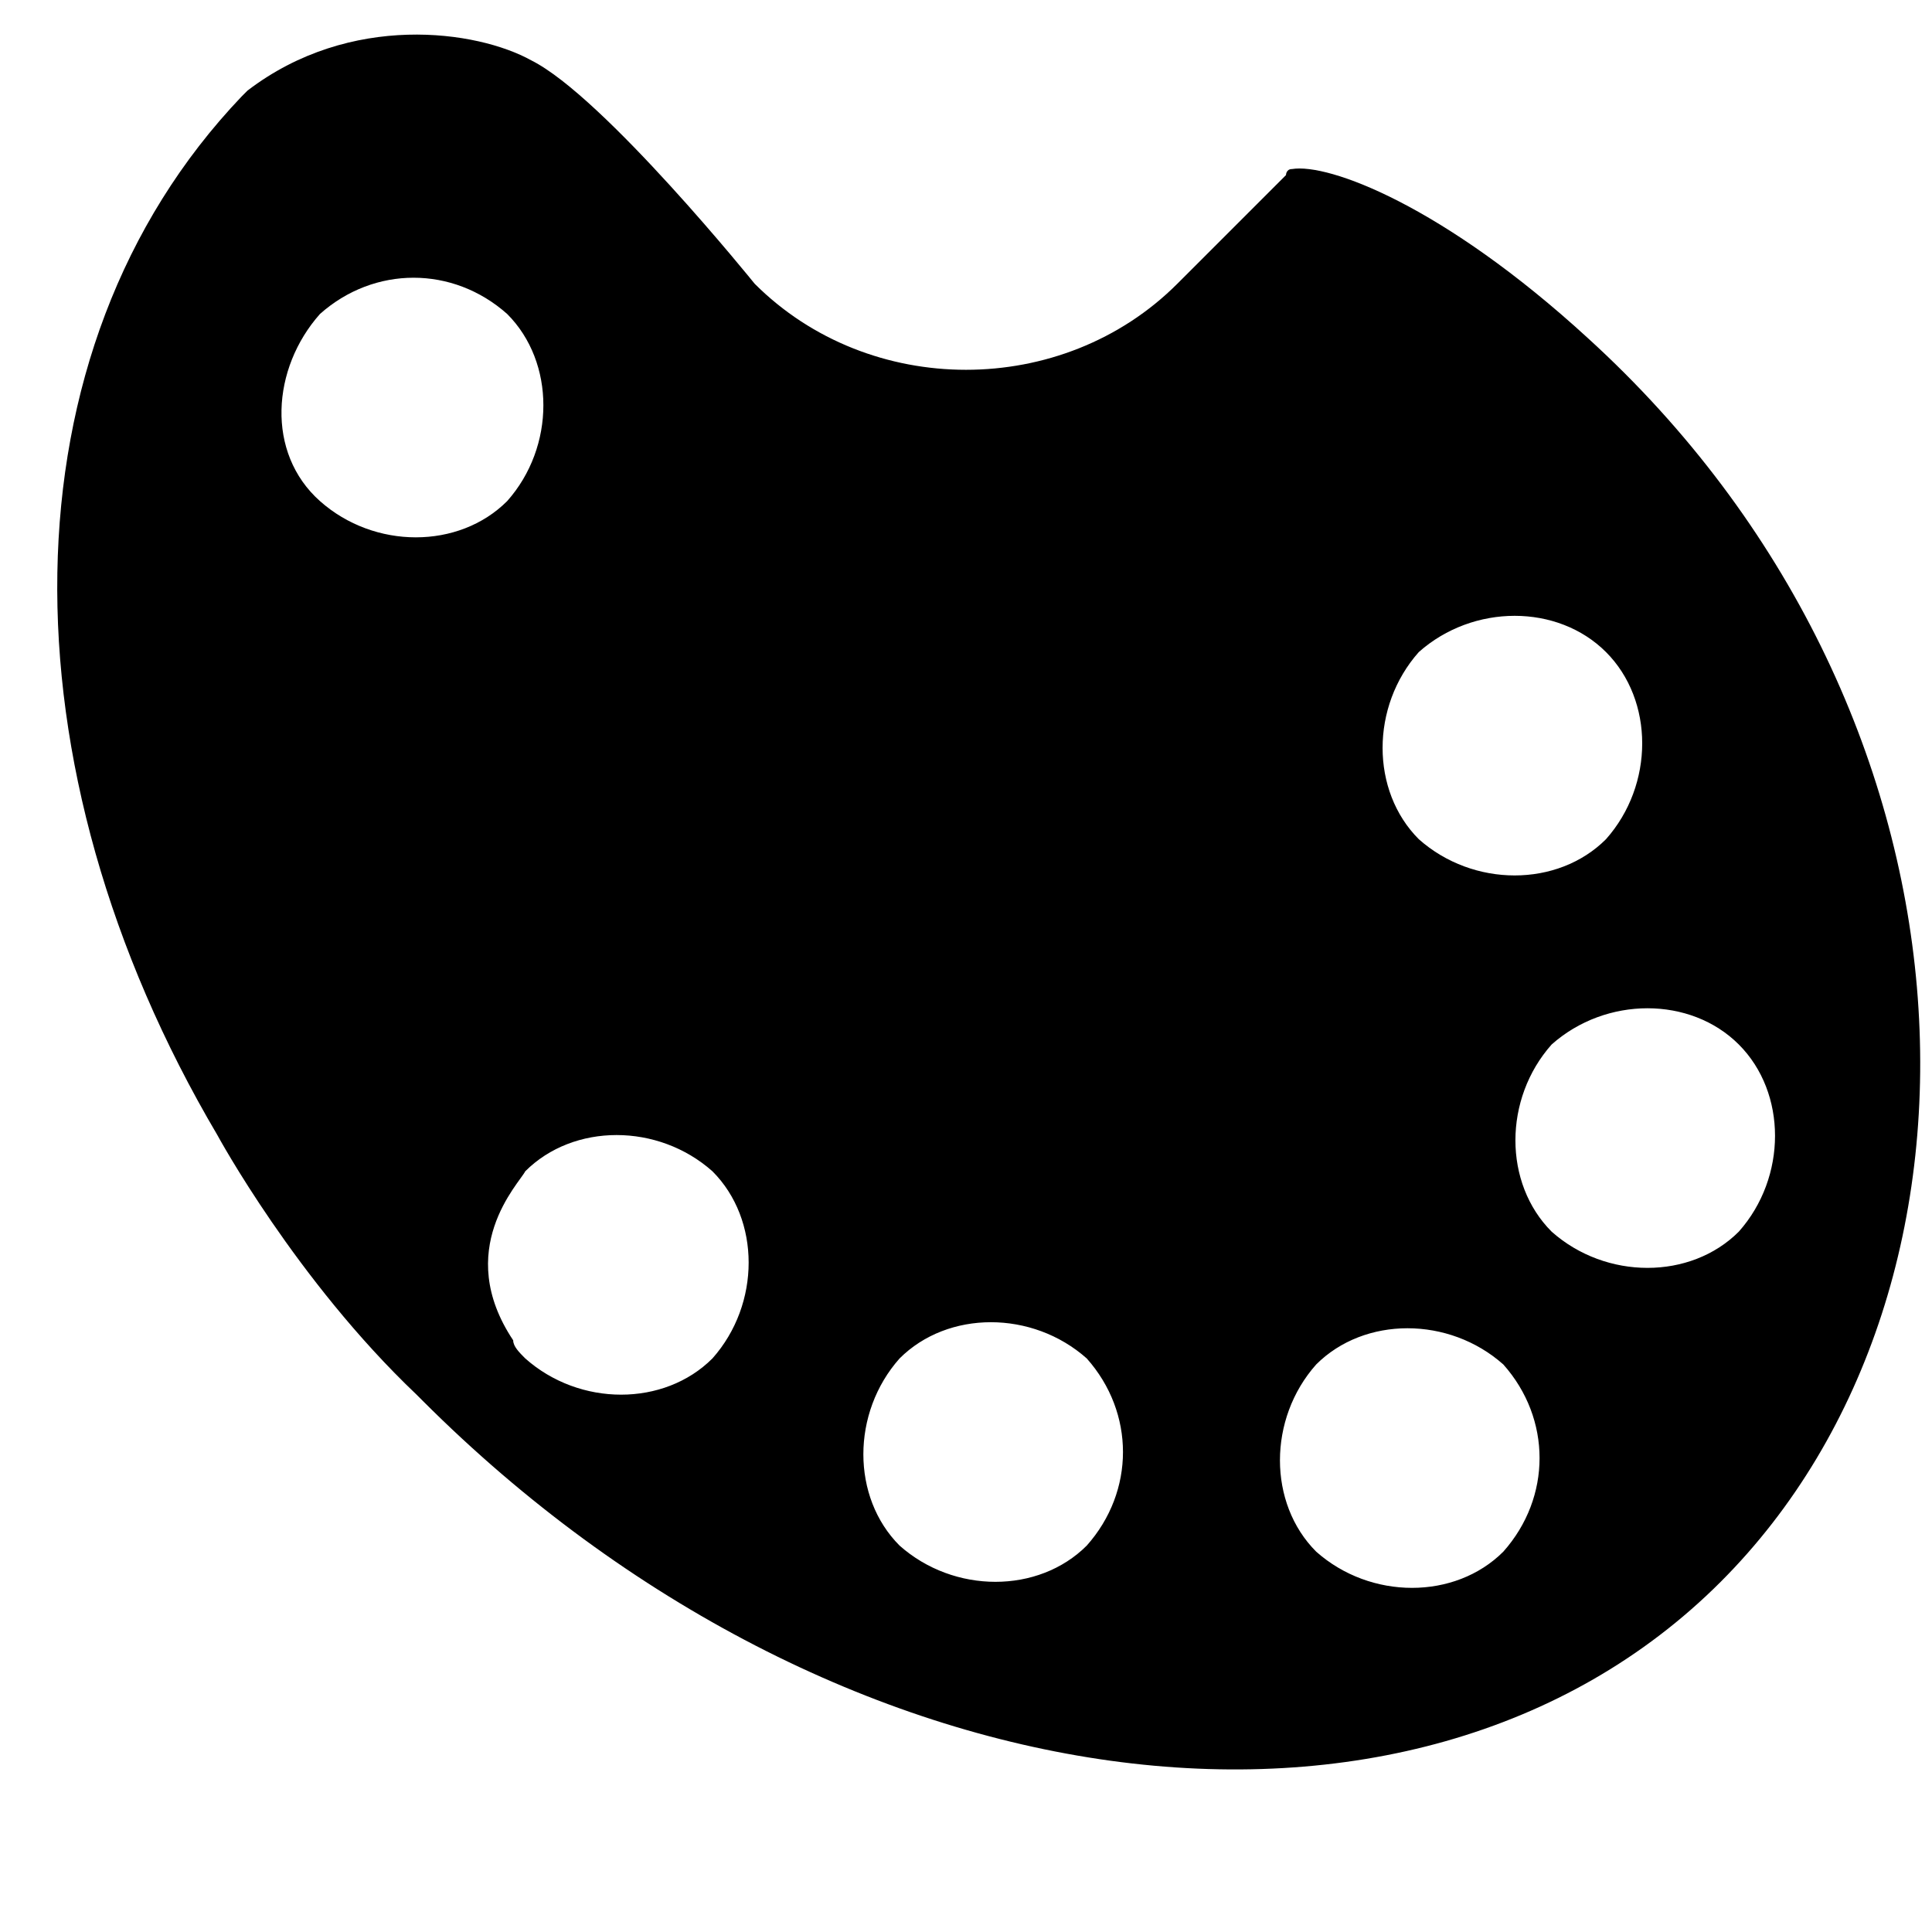 <?xml version="1.0" encoding="utf-8"?>
<!-- Generator: Adobe Illustrator 26.0.0, SVG Export Plug-In . SVG Version: 6.00 Build 0)  -->
<svg xmlns="http://www.w3.org/2000/svg" xmlns:xlink="http://www.w3.org/1999/xlink" version="1.1" id="Layer_1" x="0px" y="0px" viewBox="0 0 32 32" style="enable-background:new 0 0 32 32;" xml:space="preserve" width="32px" height="32px">
<g>
	<path d="M3.6,18.8c0,0,1.3,2.4,3.3,4.3c0.2,0.2,1.6-0.4,1.6-0.9c-1-1.5,0.1-2.6,0.2-2.8c0.8-0.8,2.2-0.8,3.1,0   c0.8,0.8,0.8,2.2,0,3.1c-0.8,0.8-2.2,0.8-3.1,0c-0.1-0.1-0.2-0.2-0.2-0.3c-0.1,0.1-0.3,0.2-0.4,0.3c-0.4,0.2-0.8,0.4-1.2,0.6   c0,0,0.1,0.1,0.1,0.1c6.8,6.8,16.4,8.1,21.5,3c4.9-4.9,4.5-14.5-2.2-20.6c-2.4-2.2-4.3-2.9-4.9-2.8c-0.1,0-0.1,0.1-0.1,0.1   l-1.8,1.8c-1.9,1.9-5.1,1.9-7,0c0,0-2.5-3.1-3.7-3.7c-0.9-0.5-3-0.8-4.7,0.5c0,0-0.1,0.1-0.1,0.1C0,5.8,0,12.7,3.6,18.8z    M24.9,25.7c-0.8,0.8-2.2,0.8-3.1,0c-0.8-0.8-0.8-2.2,0-3.1c0.8-0.8,2.2-0.8,3.1,0C25.7,23.5,25.7,24.8,24.9,25.7z M28.8,17.3   c0.8,0.8,0.8,2.2,0,3.1c-0.8,0.8-2.2,0.8-3.1,0c-0.8-0.8-0.8-2.2,0-3.1C26.6,16.5,28,16.5,28.8,17.3z M18,25.6   c-0.8,0.8-2.2,0.8-3.1,0c-0.8-0.8-0.8-2.2,0-3.1c0.8-0.8,2.2-0.8,3.1,0C18.8,23.4,18.8,24.7,18,25.6z M26.6,10.8   c0.8,0.8,0.8,2.2,0,3.1c-0.8,0.8-2.2,0.8-3.1,0c-0.8-0.8-0.8-2.2,0-3.1C24.4,10,25.8,10,26.6,10.8z M8.4,5.2c0.8,0.8,0.8,2.2,0,3.1   c-0.8,0.8-2.2,0.8-3.1,0s-0.8-2.2,0-3.1C6.2,4.4,7.5,4.4,8.4,5.2z"/>
</g>
</svg>
